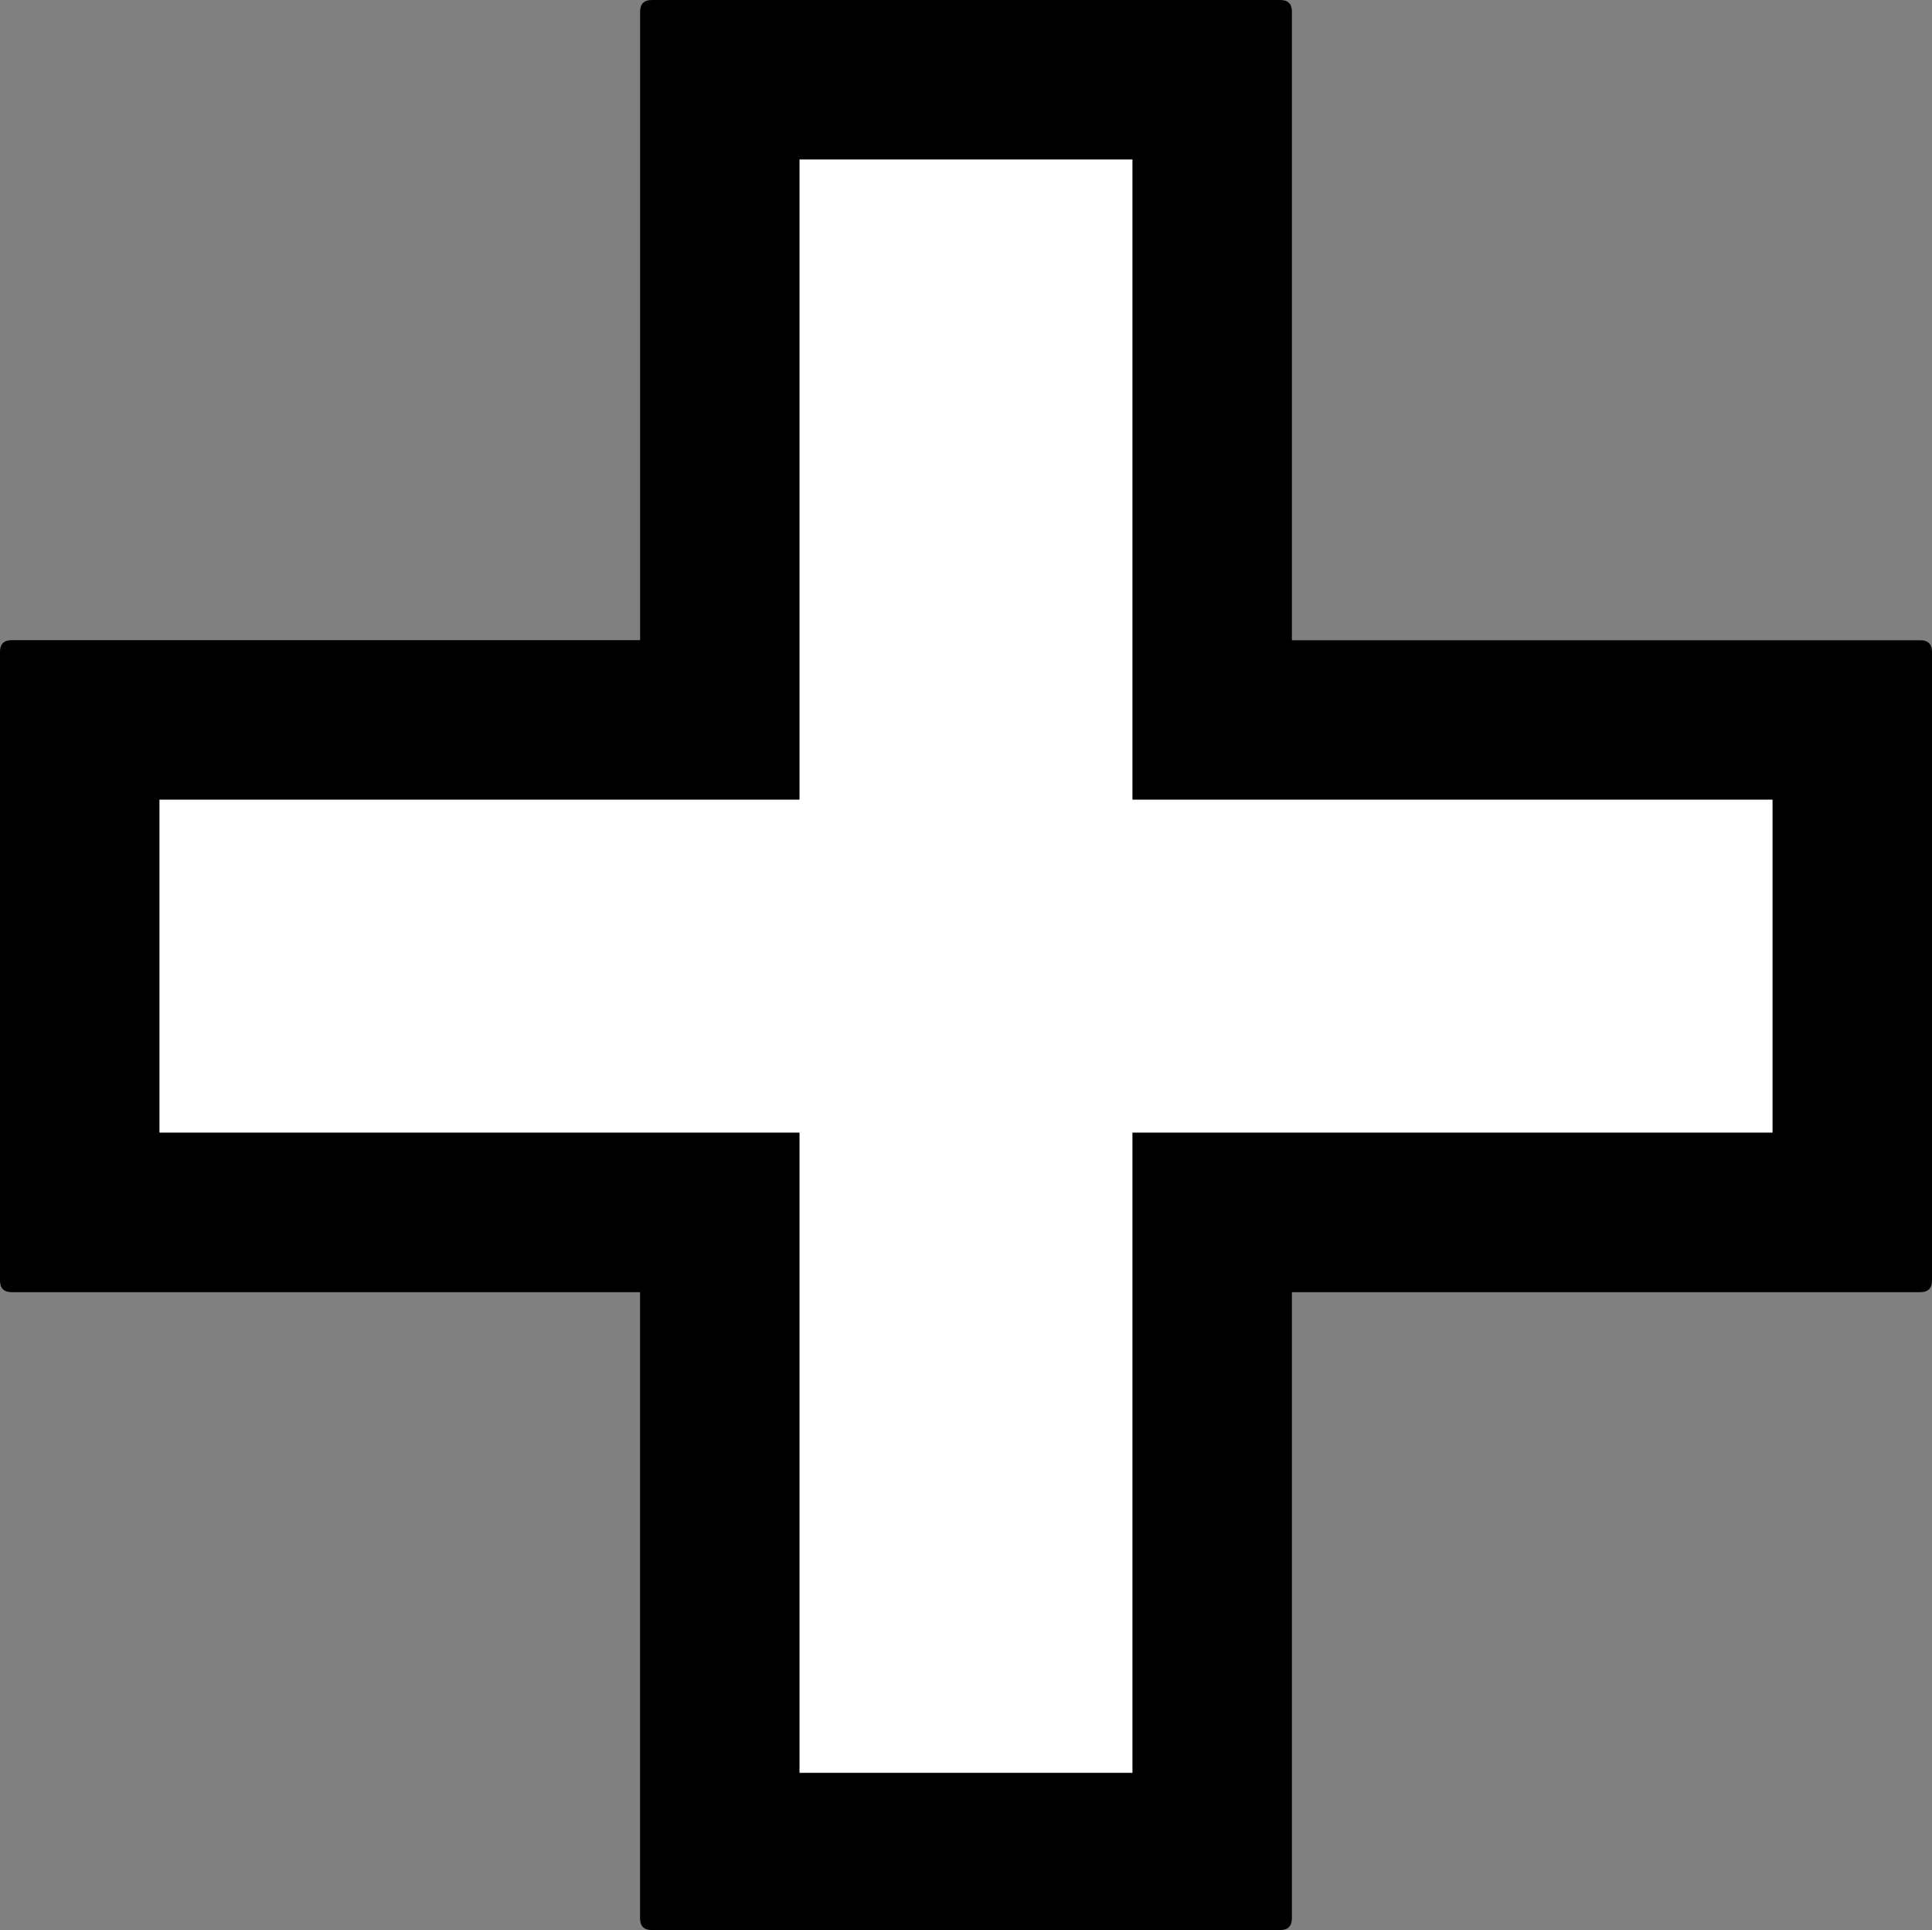 <?xml version="1.0" encoding="UTF-8"?><svg id="a" xmlns="http://www.w3.org/2000/svg" viewBox="0 0 28.969 28.934"><rect x="0" y="0" width="28.969" height="28.934" fill="#808080" stroke="none"/><defs><style>.b{fill:#fff;}</style></defs><path d="M19.371,.176V9.598h9.422c.117,0,.176,.059,.176,.176v9.422c0,.118-.059,.176-.176,.176h-9.422v9.387c0,.117-.059,.176-.176,.176H9.773c-.118,0-.176-.059-.176-.176v-9.387H.176c-.118,0-.176-.058-.176-.176V9.773c0-.117,.058-.176,.176-.176H9.598V.176c0-.117,.058-.176,.176-.176h9.422c.117,0,.176,.059,.176,.176Z"/><polygon class="b" points="11.988 2.391 11.988 9.598 11.988 11.988 9.598 11.988 2.391 11.988 2.391 16.98 9.598 16.98 11.988 16.98 11.988 19.371 11.988 26.578 16.98 26.578 16.98 19.371 16.98 16.98 19.371 16.98 26.578 16.98 26.578 11.988 19.371 11.988 16.98 11.988 16.98 9.598 16.98 2.391 11.988 2.391"/></svg>